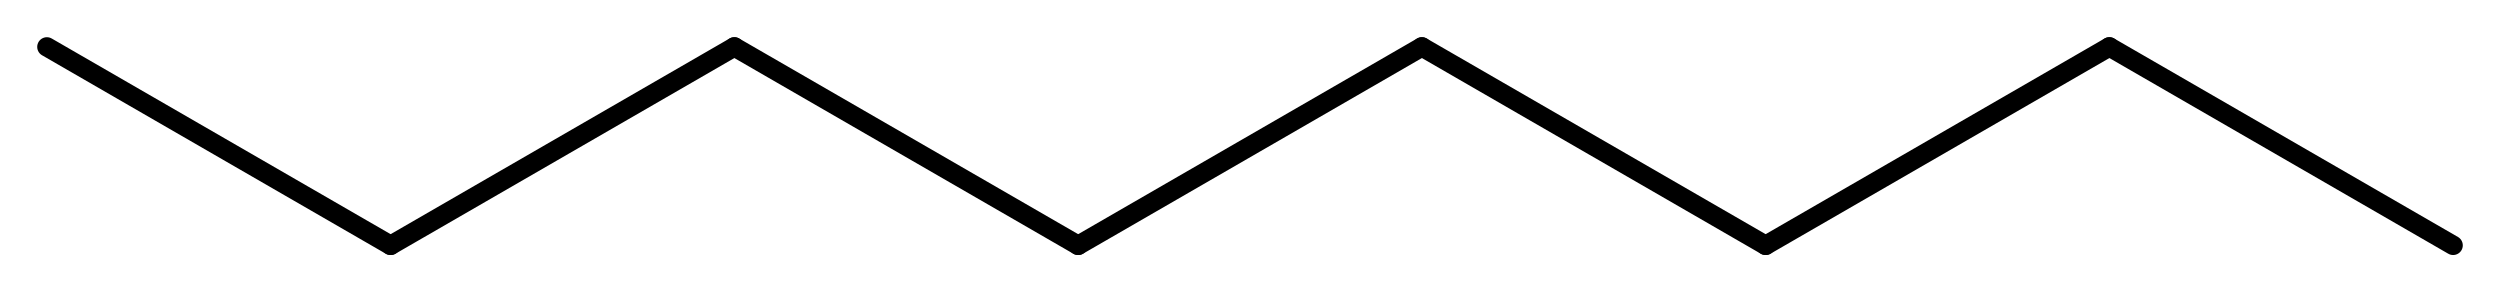 <?xml version='1.0' encoding='UTF-8'?>
<!DOCTYPE svg PUBLIC "-//W3C//DTD SVG 1.1//EN" "http://www.w3.org/Graphics/SVG/1.1/DTD/svg11.dtd">
<svg version='1.2' xmlns='http://www.w3.org/2000/svg' xmlns:xlink='http://www.w3.org/1999/xlink' width='41.594mm' height='4.862mm' viewBox='0 0 41.594 4.862'>
  <desc>Generated by the Chemistry Development Kit (http://github.com/cdk)</desc>
  <g stroke-linecap='round' stroke-linejoin='round' stroke='#000000' stroke-width='.322'>
    <rect x='.0' y='.0' width='42.0' height='5.0' fill='#FFFFFF' stroke='none'/>
    <g id='mol1' class='mol'>
      <line id='mol1bnd1' class='bond' x1='.78' y1='.78' x2='6.499' y2='4.082'/>
      <line id='mol1bnd2' class='bond' x1='6.499' y1='4.082' x2='12.218' y2='.78'/>
      <line id='mol1bnd3' class='bond' x1='12.218' y1='.78' x2='17.938' y2='4.082'/>
      <line id='mol1bnd4' class='bond' x1='17.938' y1='4.082' x2='23.657' y2='.78'/>
      <line id='mol1bnd5' class='bond' x1='23.657' y1='.78' x2='29.376' y2='4.082'/>
      <line id='mol1bnd6' class='bond' x1='29.376' y1='4.082' x2='35.095' y2='.78'/>
      <line id='mol1bnd7' class='bond' x1='35.095' y1='.78' x2='40.814' y2='4.082'/>
    </g>
  </g>
</svg>

